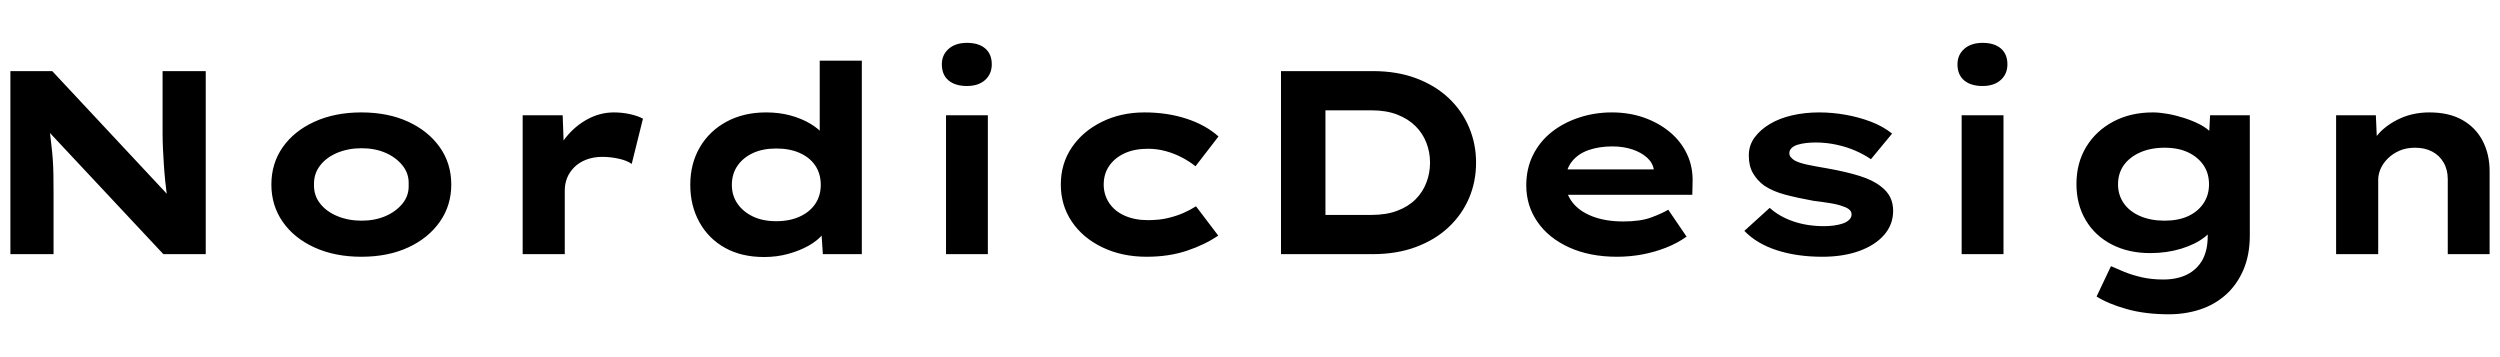 <svg baseProfile="full" height="50" version="1.1" viewBox="0 0 350 50" width="350" xmlns="http://www.w3.org/2000/svg" xmlns:ev="http://www.w3.org/2001/xml-events" xmlns:xlink="http://www.w3.org/1999/xlink"><defs /><g transform="translate(1.456, 6)"><path d="M5.418 29.58V3.954H11.276L28.372 22.258L27.457 22.075Q27.237 20.721 27.109 19.494Q26.981 18.268 26.908 17.133Q26.834 15.998 26.779 14.9Q26.724 13.802 26.724 12.648Q26.724 11.495 26.724 10.287V3.954H32.765V29.58H26.834L9.152 10.69L10.726 10.946Q10.873 11.825 10.964 12.667Q11.056 13.509 11.166 14.406Q11.276 15.303 11.349 16.291Q11.422 17.279 11.44 18.451Q11.459 19.622 11.459 21.013V29.58Z M54.547 29.946Q50.85 29.946 47.994 28.646Q45.139 27.347 43.546 25.059Q41.954 22.771 41.954 19.842Q41.954 16.877 43.546 14.607Q45.139 12.337 47.994 11.038Q50.85 9.738 54.547 9.738Q58.281 9.738 61.1 11.038Q63.919 12.337 65.53 14.607Q67.141 16.877 67.141 19.842Q67.141 22.771 65.53 25.059Q63.919 27.347 61.1 28.646Q58.281 29.946 54.547 29.946ZM54.584 24.894Q56.451 24.894 57.934 24.253Q59.416 23.613 60.331 22.478Q61.247 21.343 61.173 19.842Q61.247 18.341 60.331 17.188Q59.416 16.035 57.934 15.394Q56.451 14.753 54.584 14.753Q52.717 14.753 51.179 15.394Q49.642 16.035 48.763 17.188Q47.884 18.341 47.921 19.842Q47.884 21.343 48.763 22.478Q49.642 23.613 51.179 24.253Q52.717 24.894 54.584 24.894Z M77.135 29.58V10.141H82.736L82.992 17.17L81.308 16.84Q81.894 14.863 83.175 13.252Q84.457 11.642 86.214 10.69Q87.971 9.738 89.911 9.738Q91.046 9.738 92.145 9.976Q93.243 10.214 93.975 10.617L92.401 16.95Q91.742 16.474 90.589 16.218Q89.435 15.961 88.301 15.961Q87.056 15.961 86.049 16.346Q85.042 16.73 84.365 17.408Q83.688 18.085 83.358 18.908Q83.029 19.732 83.029 20.647V29.58Z M110.925 29.983Q107.776 29.983 105.47 28.701Q103.164 27.42 101.882 25.114Q100.601 22.807 100.601 19.879Q100.601 16.913 101.937 14.625Q103.274 12.337 105.671 11.038Q108.069 9.738 111.218 9.738Q113.048 9.738 114.604 10.159Q116.16 10.58 117.368 11.294Q118.576 12.008 119.29 12.886Q120.004 13.765 120.114 14.68L118.723 15.01V2.489H124.617V29.58H119.162L118.832 24.638L120.004 25.004Q119.894 25.919 119.144 26.816Q118.393 27.713 117.148 28.408Q115.904 29.104 114.311 29.543Q112.719 29.983 110.925 29.983ZM112.645 24.967Q114.549 24.967 115.959 24.308Q117.368 23.649 118.118 22.514Q118.869 21.38 118.869 19.879Q118.869 18.341 118.118 17.206Q117.368 16.071 115.959 15.431Q114.549 14.79 112.645 14.79Q110.742 14.79 109.369 15.431Q107.996 16.071 107.209 17.206Q106.422 18.341 106.422 19.879Q106.422 21.38 107.209 22.514Q107.996 23.649 109.369 24.308Q110.742 24.967 112.645 24.967Z M136.405 29.58V10.141H142.262V29.58ZM139.333 6.04Q137.686 6.04 136.752 5.253Q135.819 4.466 135.819 3.002Q135.819 1.684 136.771 0.842Q137.723 0.0 139.333 0.0Q140.981 0.0 141.896 0.787Q142.811 1.574 142.811 3.002Q142.811 4.356 141.878 5.198Q140.944 6.04 139.333 6.04Z M164.484 29.946Q161.042 29.946 158.297 28.628Q155.551 27.31 154.013 25.022Q152.476 22.734 152.476 19.842Q152.476 16.913 154.013 14.644Q155.551 12.374 158.224 11.056Q160.896 9.738 164.191 9.738Q167.376 9.738 170.066 10.617Q172.757 11.495 174.551 13.106L171.329 17.279Q170.524 16.62 169.444 16.053Q168.364 15.486 167.156 15.156Q165.948 14.827 164.703 14.827Q162.763 14.827 161.39 15.467Q160.017 16.108 159.249 17.224Q158.48 18.341 158.48 19.842Q158.48 21.27 159.249 22.423Q160.017 23.576 161.427 24.198Q162.836 24.821 164.667 24.821Q166.241 24.821 167.467 24.528Q168.694 24.235 169.645 23.814Q170.597 23.393 171.403 22.881L174.514 26.981Q172.647 28.262 170.121 29.104Q167.595 29.946 164.484 29.946Z M183.301 29.58V3.954H196.15Q199.555 3.954 202.227 4.961Q204.9 5.967 206.767 7.724Q208.634 9.482 209.622 11.806Q210.611 14.131 210.611 16.767Q210.611 19.439 209.622 21.746Q208.634 24.052 206.767 25.809Q204.9 27.566 202.209 28.573Q199.518 29.58 196.15 29.58ZM189.524 25.333 188.682 24.089H195.967Q198.054 24.089 199.592 23.503Q201.129 22.917 202.136 21.91Q203.143 20.904 203.655 19.567Q204.168 18.231 204.168 16.767Q204.168 15.303 203.655 13.985Q203.143 12.667 202.136 11.66Q201.129 10.653 199.592 10.049Q198.054 9.445 195.967 9.445H188.572L189.524 8.274Z M230.343 29.946Q226.536 29.946 223.662 28.646Q220.788 27.347 219.214 25.077Q217.64 22.807 217.64 19.952Q217.64 17.609 218.573 15.724Q219.507 13.838 221.154 12.52Q222.802 11.202 224.998 10.47Q227.195 9.738 229.611 9.738Q232.064 9.738 234.132 10.47Q236.2 11.202 237.756 12.502Q239.312 13.802 240.154 15.595Q240.996 17.389 240.923 19.549L240.886 21.27H221.703L220.861 17.719H236.127L235.505 18.524V17.792Q235.358 16.803 234.553 16.071Q233.748 15.339 232.485 14.918Q231.222 14.497 229.684 14.497Q227.854 14.497 226.371 15.01Q224.888 15.522 224.01 16.639Q223.131 17.755 223.131 19.513Q223.131 21.087 224.119 22.35Q225.108 23.613 226.938 24.308Q228.769 25.004 231.222 25.004Q233.601 25.004 235.102 24.455Q236.603 23.906 237.518 23.356L240.081 27.127Q238.8 28.042 237.225 28.665Q235.651 29.287 233.912 29.617Q232.173 29.946 230.343 29.946Z M259.081 29.946Q255.53 29.946 252.711 29.031Q249.892 28.116 248.171 26.322L251.723 23.1Q253.04 24.308 254.999 24.986Q256.958 25.663 259.337 25.663Q260.033 25.663 260.71 25.571Q261.387 25.48 261.936 25.297Q262.486 25.114 262.833 24.784Q263.181 24.455 263.181 24.015Q263.181 23.283 262.046 22.917Q261.314 22.624 260.179 22.441Q259.044 22.258 257.836 22.112Q255.603 21.709 253.882 21.251Q252.162 20.794 250.954 19.988Q249.965 19.256 249.38 18.25Q248.794 17.243 248.794 15.778Q248.794 14.351 249.599 13.252Q250.405 12.154 251.759 11.349Q253.114 10.543 254.889 10.141Q256.665 9.738 258.642 9.738Q260.472 9.738 262.339 10.067Q264.206 10.397 265.89 11.038Q267.574 11.678 268.855 12.703L265.89 16.291Q265.012 15.669 263.767 15.119Q262.522 14.57 261.076 14.259Q259.63 13.948 258.166 13.948Q257.47 13.948 256.829 14.021Q256.189 14.094 255.64 14.259Q255.091 14.424 254.779 14.735Q254.468 15.046 254.468 15.449Q254.468 15.742 254.651 15.98Q254.834 16.218 255.164 16.437Q255.786 16.803 257.013 17.06Q258.239 17.316 259.776 17.572Q262.449 18.048 264.316 18.634Q266.183 19.22 267.281 20.098Q268.16 20.757 268.581 21.599Q269.002 22.441 269.002 23.503Q269.002 25.443 267.739 26.889Q266.476 28.335 264.243 29.141Q262.01 29.946 259.081 29.946Z M278.593 29.58V10.141H284.451V29.58ZM281.522 6.04Q279.875 6.04 278.941 5.253Q278.008 4.466 278.008 3.002Q278.008 1.684 278.96 0.842Q279.911 0.0 281.522 0.0Q283.17 0.0 284.085 0.787Q285.0 1.574 285.0 3.002Q285.0 4.356 284.066 5.198Q283.133 6.04 281.522 6.04Z M307.588 38.0Q304.293 38.0 301.694 37.268Q299.094 36.536 297.484 35.511L299.497 31.264Q300.303 31.63 301.382 32.069Q302.462 32.509 303.817 32.82Q305.171 33.131 306.819 33.131Q308.759 33.131 310.15 32.435Q311.541 31.74 312.292 30.404Q313.042 29.067 313.042 27.054V24.857L314.177 25.04Q313.884 26.212 312.585 27.219Q311.285 28.225 309.29 28.829Q307.295 29.434 304.988 29.434Q301.95 29.434 299.607 28.225Q297.264 27.017 295.964 24.821Q294.665 22.624 294.665 19.769Q294.665 16.803 296.038 14.552Q297.41 12.301 299.827 11.019Q302.243 9.738 305.355 9.738Q306.27 9.738 307.423 9.939Q308.576 10.141 309.766 10.525Q310.956 10.909 311.981 11.44Q313.006 11.971 313.646 12.703Q314.287 13.435 314.36 14.241L313.152 14.534L313.372 10.141H318.936V26.944Q318.936 29.69 318.039 31.776Q317.143 33.863 315.587 35.254Q314.031 36.645 311.981 37.323Q309.931 38.0 307.588 38.0ZM307.002 24.894Q308.942 24.894 310.315 24.253Q311.688 23.613 312.457 22.46Q313.225 21.306 313.225 19.805Q313.225 18.268 312.457 17.133Q311.688 15.998 310.315 15.339Q308.942 14.68 307.002 14.68Q305.062 14.68 303.579 15.339Q302.096 15.998 301.291 17.133Q300.486 18.268 300.486 19.805Q300.486 21.306 301.291 22.46Q302.096 23.613 303.579 24.253Q305.062 24.894 307.002 24.894Z M331.017 29.58V10.141H336.582L336.802 15.156L335.227 15.522Q335.813 13.985 337.003 12.685Q338.193 11.385 340.023 10.562Q341.854 9.738 344.087 9.738Q346.832 9.738 348.699 10.8Q350.566 11.861 351.537 13.728Q352.507 15.595 352.507 17.975V29.58H346.649V19.073Q346.649 17.755 346.064 16.749Q345.478 15.742 344.453 15.211Q343.428 14.68 342.073 14.68Q340.829 14.68 339.877 15.101Q338.925 15.522 338.248 16.199Q337.57 16.877 337.241 17.645Q336.911 18.414 336.911 19.183V29.58H333.983Q332.628 29.58 331.878 29.58Q331.127 29.58 331.017 29.58Z " fill="rgb(0,0,0)" transform="translate(-5.418, 0)" /></g></svg>
